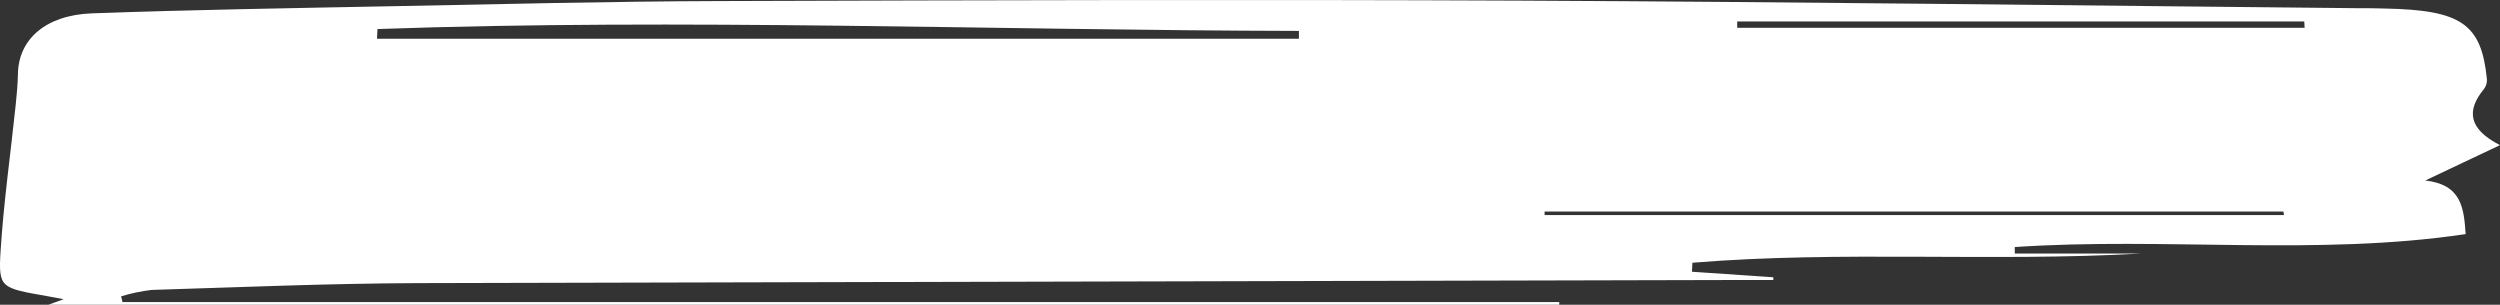 <?xml version="1.0" encoding="UTF-8"?> <svg xmlns="http://www.w3.org/2000/svg" width="443" height="54" viewBox="0 0 443 54" fill="none"><rect x="0" y="0" width="443" height="54" fill="#333333" stroke="none"/><path d="M21.706 53.53L276.297 53.53L276.297 54L8.575 54L11.279 53.021L8.291 52.462C0.176 51.042 -0.297 51.032 0.095 44.627C0.636 35.88 1.894 27.154 2.8 18.417C2.989 16.634 3.138 14.852 3.179 13.069C3.287 6.967 8.088 2.658 16.323 2.364C34.066 1.727 51.836 1.443 69.606 1.1C88.782 0.738 107.971 0.248 127.161 0.19C174.561 0.033 221.96 -0.104 269.36 0.111C318.855 0.337 368.351 0.983 417.846 1.453C419.429 1.453 421.011 1.453 422.593 1.512C436.117 1.776 439.687 4.205 440.674 13.96C440.745 14.588 440.567 15.216 440.16 15.773C437.05 19.534 437.347 22.844 443 25.714L429.761 31.982C436.225 32.727 436.59 36.879 436.914 41.483C410.666 45.401 383.632 41.992 357.018 43.775L357.018 44.93L379.345 44.93C352.894 46.429 326.293 44.392 299.895 46.556L299.814 48.153L314.23 49.132L314.23 49.612L306.955 49.612C229.267 49.788 151.571 49.974 73.865 50.17C58.192 50.229 42.532 50.895 26.872 51.375C25.012 51.594 23.195 51.975 21.462 52.511L21.706 53.53ZM428.151 12.256C426.001 12.07 424.825 11.894 423.661 11.874C406.757 11.6 389.853 11.169 372.962 11.13C345.131 11.071 317.3 11.238 289.469 11.394C287.24 11.548 285.036 11.85 282.883 12.296C288.292 14.911 424.081 14.411 428.151 12.256ZM66.887 5.146L66.806 6.86L230.169 6.86L230.169 5.479C175.778 5.361 121.319 3.236 66.887 5.146ZM433.209 22.531C428.557 20.16 283.099 19.093 274.715 21.806L433.209 22.531ZM408.38 4.93L408.313 3.804L307.834 3.804L307.834 4.93L408.38 4.93ZM404.729 38.114L404.621 37.487L273.701 37.487L273.701 38.114L404.729 38.114ZM269.968 28.064L270.076 28.877L283.018 28.877L283.018 28.064L269.968 28.064Z" fill="white"></path><rect x="263.799" y="10" width="170.105" height="19" fill="white"></rect></svg> 